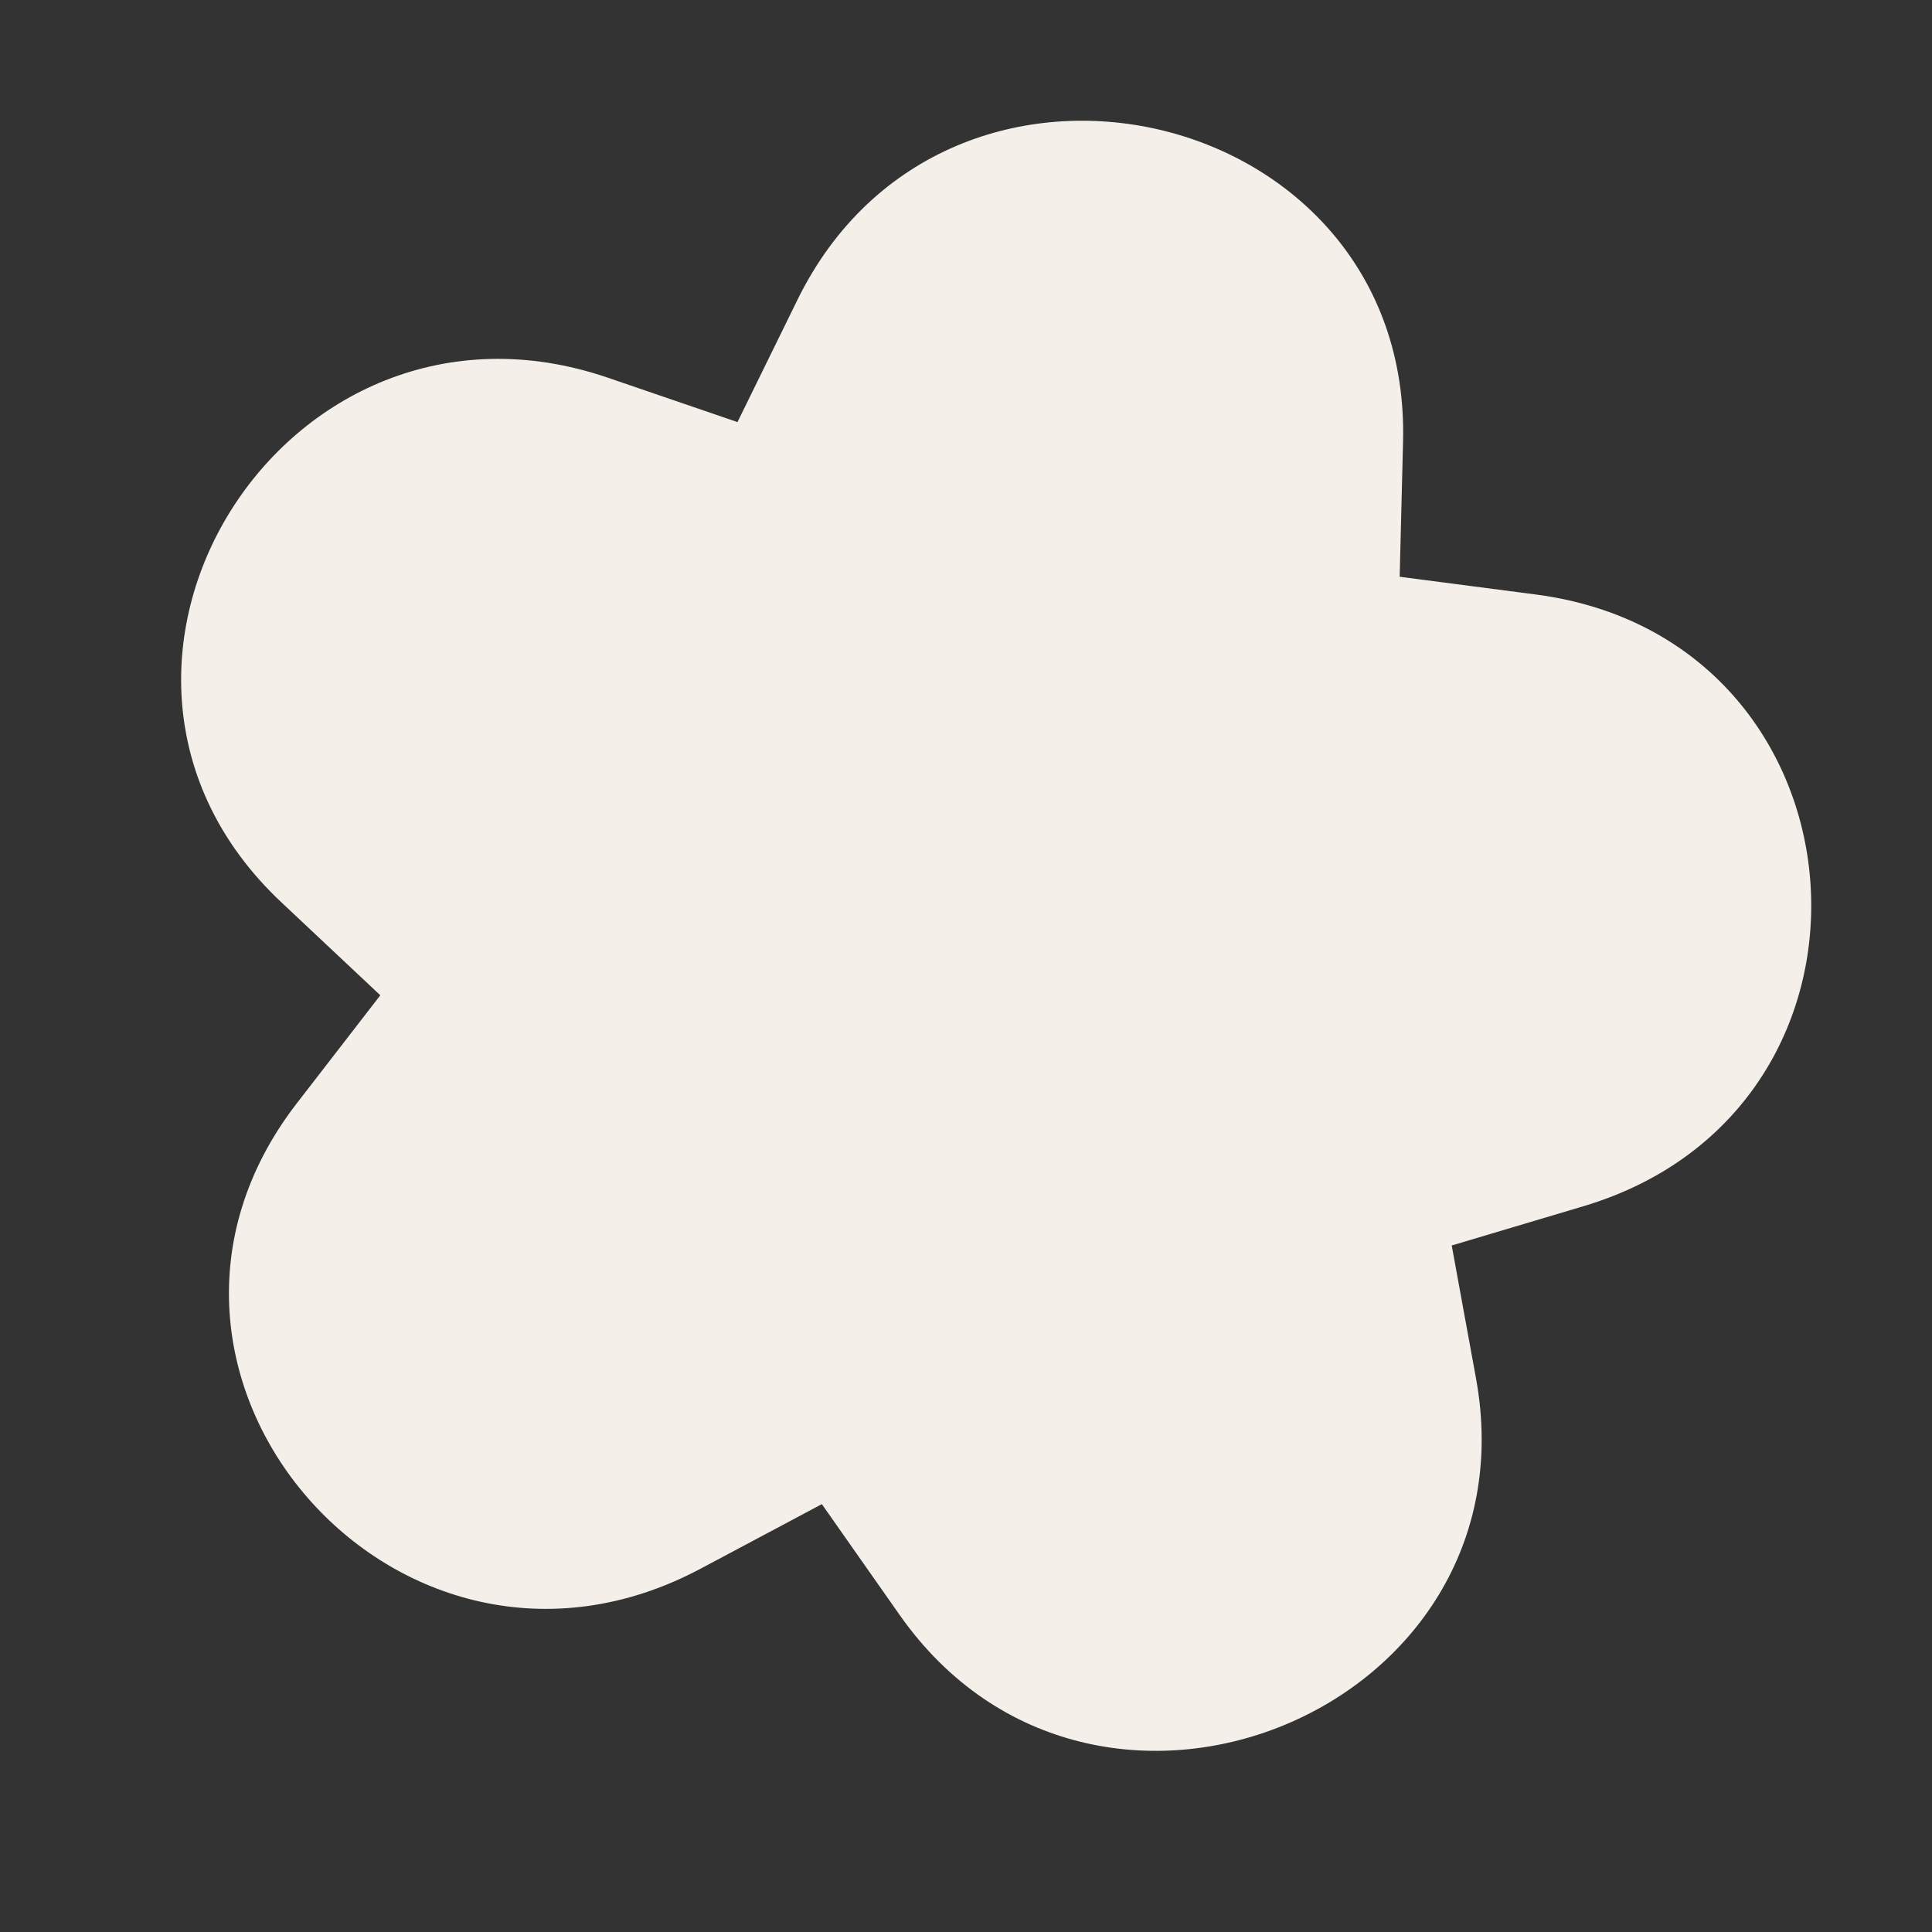 <?xml version="1.0" encoding="UTF-8"?> <svg xmlns="http://www.w3.org/2000/svg" width="32" height="32" viewBox="0 0 32 32" fill="none"><rect x="0" y="0" width="32" height="32" fill="#333333" stroke="none"/><path d="M13.611 24.914L11.603 25.983C6.596 28.649 1.467 22.733 4.917 18.273L6.299 16.485L4.656 14.941C0.559 11.088 4.711 4.424 10.068 6.256L12.215 6.991L13.208 4.967C15.684 -0.081 23.378 1.717 23.239 7.311L23.183 9.553L25.439 9.847C31.064 10.582 31.67 18.354 26.226 19.979L24.045 20.629L24.448 22.834C25.449 28.335 18.129 31.341 14.904 26.753L13.613 24.914H13.611Z" fill="#F5EFEA"></path></svg> 